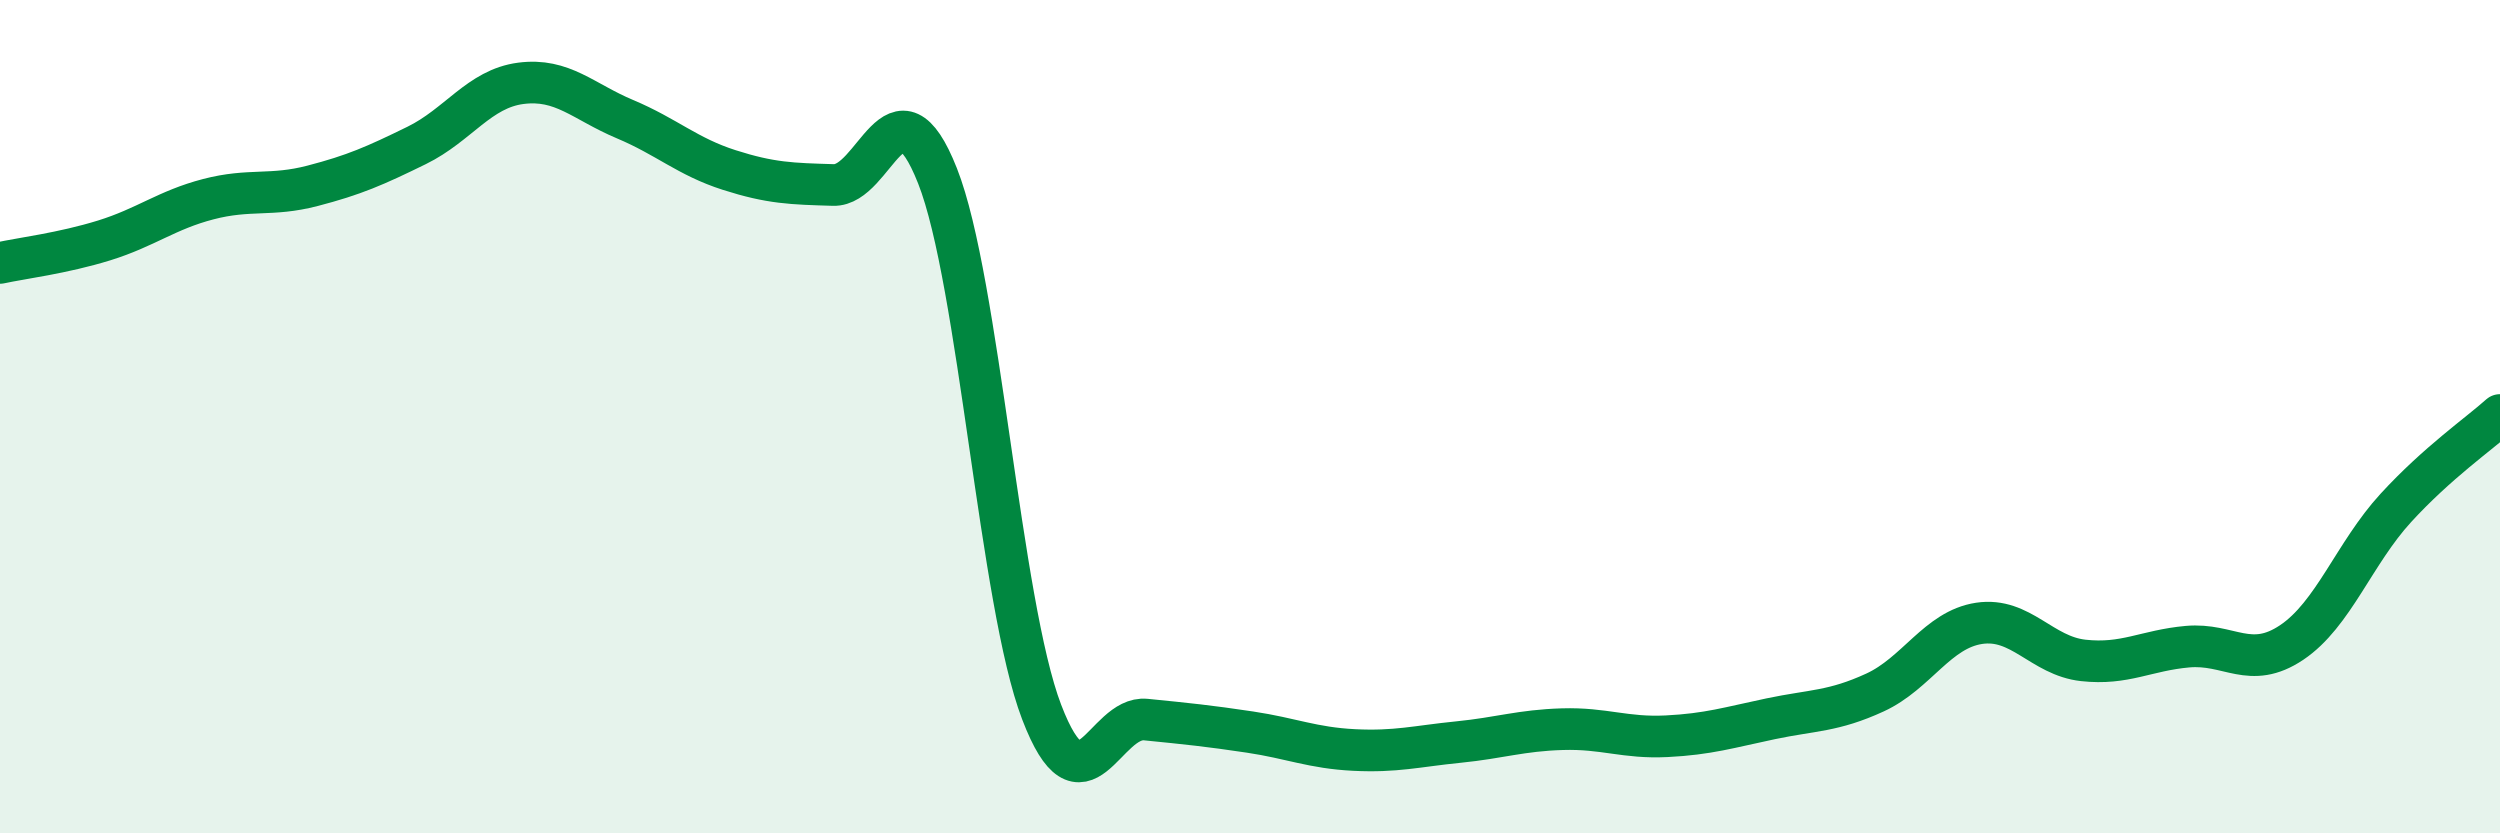 
    <svg width="60" height="20" viewBox="0 0 60 20" xmlns="http://www.w3.org/2000/svg">
      <path
        d="M 0,6.31 C 0.5,6.2 1.5,6.08 2.5,5.77 C 3.5,5.46 4,5.04 5,4.78 C 6,4.52 6.5,4.72 7.5,4.46 C 8.5,4.2 9,3.98 10,3.49 C 11,3 11.5,2.13 12.5,2 C 13.5,1.87 14,2.44 15,2.86 C 16,3.28 16.5,3.76 17.5,4.08 C 18.5,4.4 19,4.41 20,4.44 C 21,4.47 21.5,1.69 22.5,4.22 C 23.5,6.75 24,14.48 25,17.09 C 26,19.7 26.5,17.17 27.5,17.27 C 28.5,17.37 29,17.42 30,17.57 C 31,17.72 31.5,17.95 32.5,18 C 33.5,18.05 34,17.91 35,17.81 C 36,17.71 36.5,17.53 37.5,17.5 C 38.5,17.47 39,17.72 40,17.67 C 41,17.62 41.5,17.46 42.5,17.25 C 43.5,17.04 44,17.08 45,16.62 C 46,16.16 46.5,15.11 47.5,14.96 C 48.5,14.81 49,15.74 50,15.85 C 51,15.96 51.5,15.61 52.5,15.52 C 53.5,15.43 54,16.09 55,15.42 C 56,14.75 56.5,13.28 57.5,12.19 C 58.5,11.1 59.5,10.41 60,9.96L60 20L0 20Z"
        fill="#008740"
        opacity="0.1"
        stroke-linecap="round"
        stroke-linejoin="round"
      />
      <path
        d="M 0,6.31 C 0.5,6.2 1.5,6.08 2.5,5.77 C 3.5,5.46 4,5.04 5,4.78 C 6,4.52 6.5,4.72 7.5,4.46 C 8.5,4.2 9,3.98 10,3.49 C 11,3 11.5,2.13 12.5,2 C 13.5,1.87 14,2.44 15,2.86 C 16,3.28 16.5,3.76 17.5,4.08 C 18.5,4.4 19,4.41 20,4.44 C 21,4.47 21.5,1.69 22.5,4.22 C 23.5,6.75 24,14.48 25,17.09 C 26,19.7 26.5,17.17 27.5,17.27 C 28.5,17.37 29,17.42 30,17.57 C 31,17.72 31.5,17.95 32.5,18 C 33.5,18.05 34,17.91 35,17.81 C 36,17.71 36.5,17.53 37.5,17.5 C 38.5,17.47 39,17.72 40,17.67 C 41,17.62 41.5,17.46 42.5,17.25 C 43.5,17.04 44,17.08 45,16.62 C 46,16.16 46.5,15.11 47.5,14.96 C 48.5,14.81 49,15.74 50,15.85 C 51,15.96 51.5,15.61 52.5,15.52 C 53.5,15.43 54,16.09 55,15.42 C 56,14.75 56.5,13.28 57.5,12.19 C 58.5,11.1 59.5,10.41 60,9.96"
        stroke="#008740"
        stroke-width="1"
        fill="none"
        stroke-linecap="round"
        stroke-linejoin="round"
      />
    </svg>
  